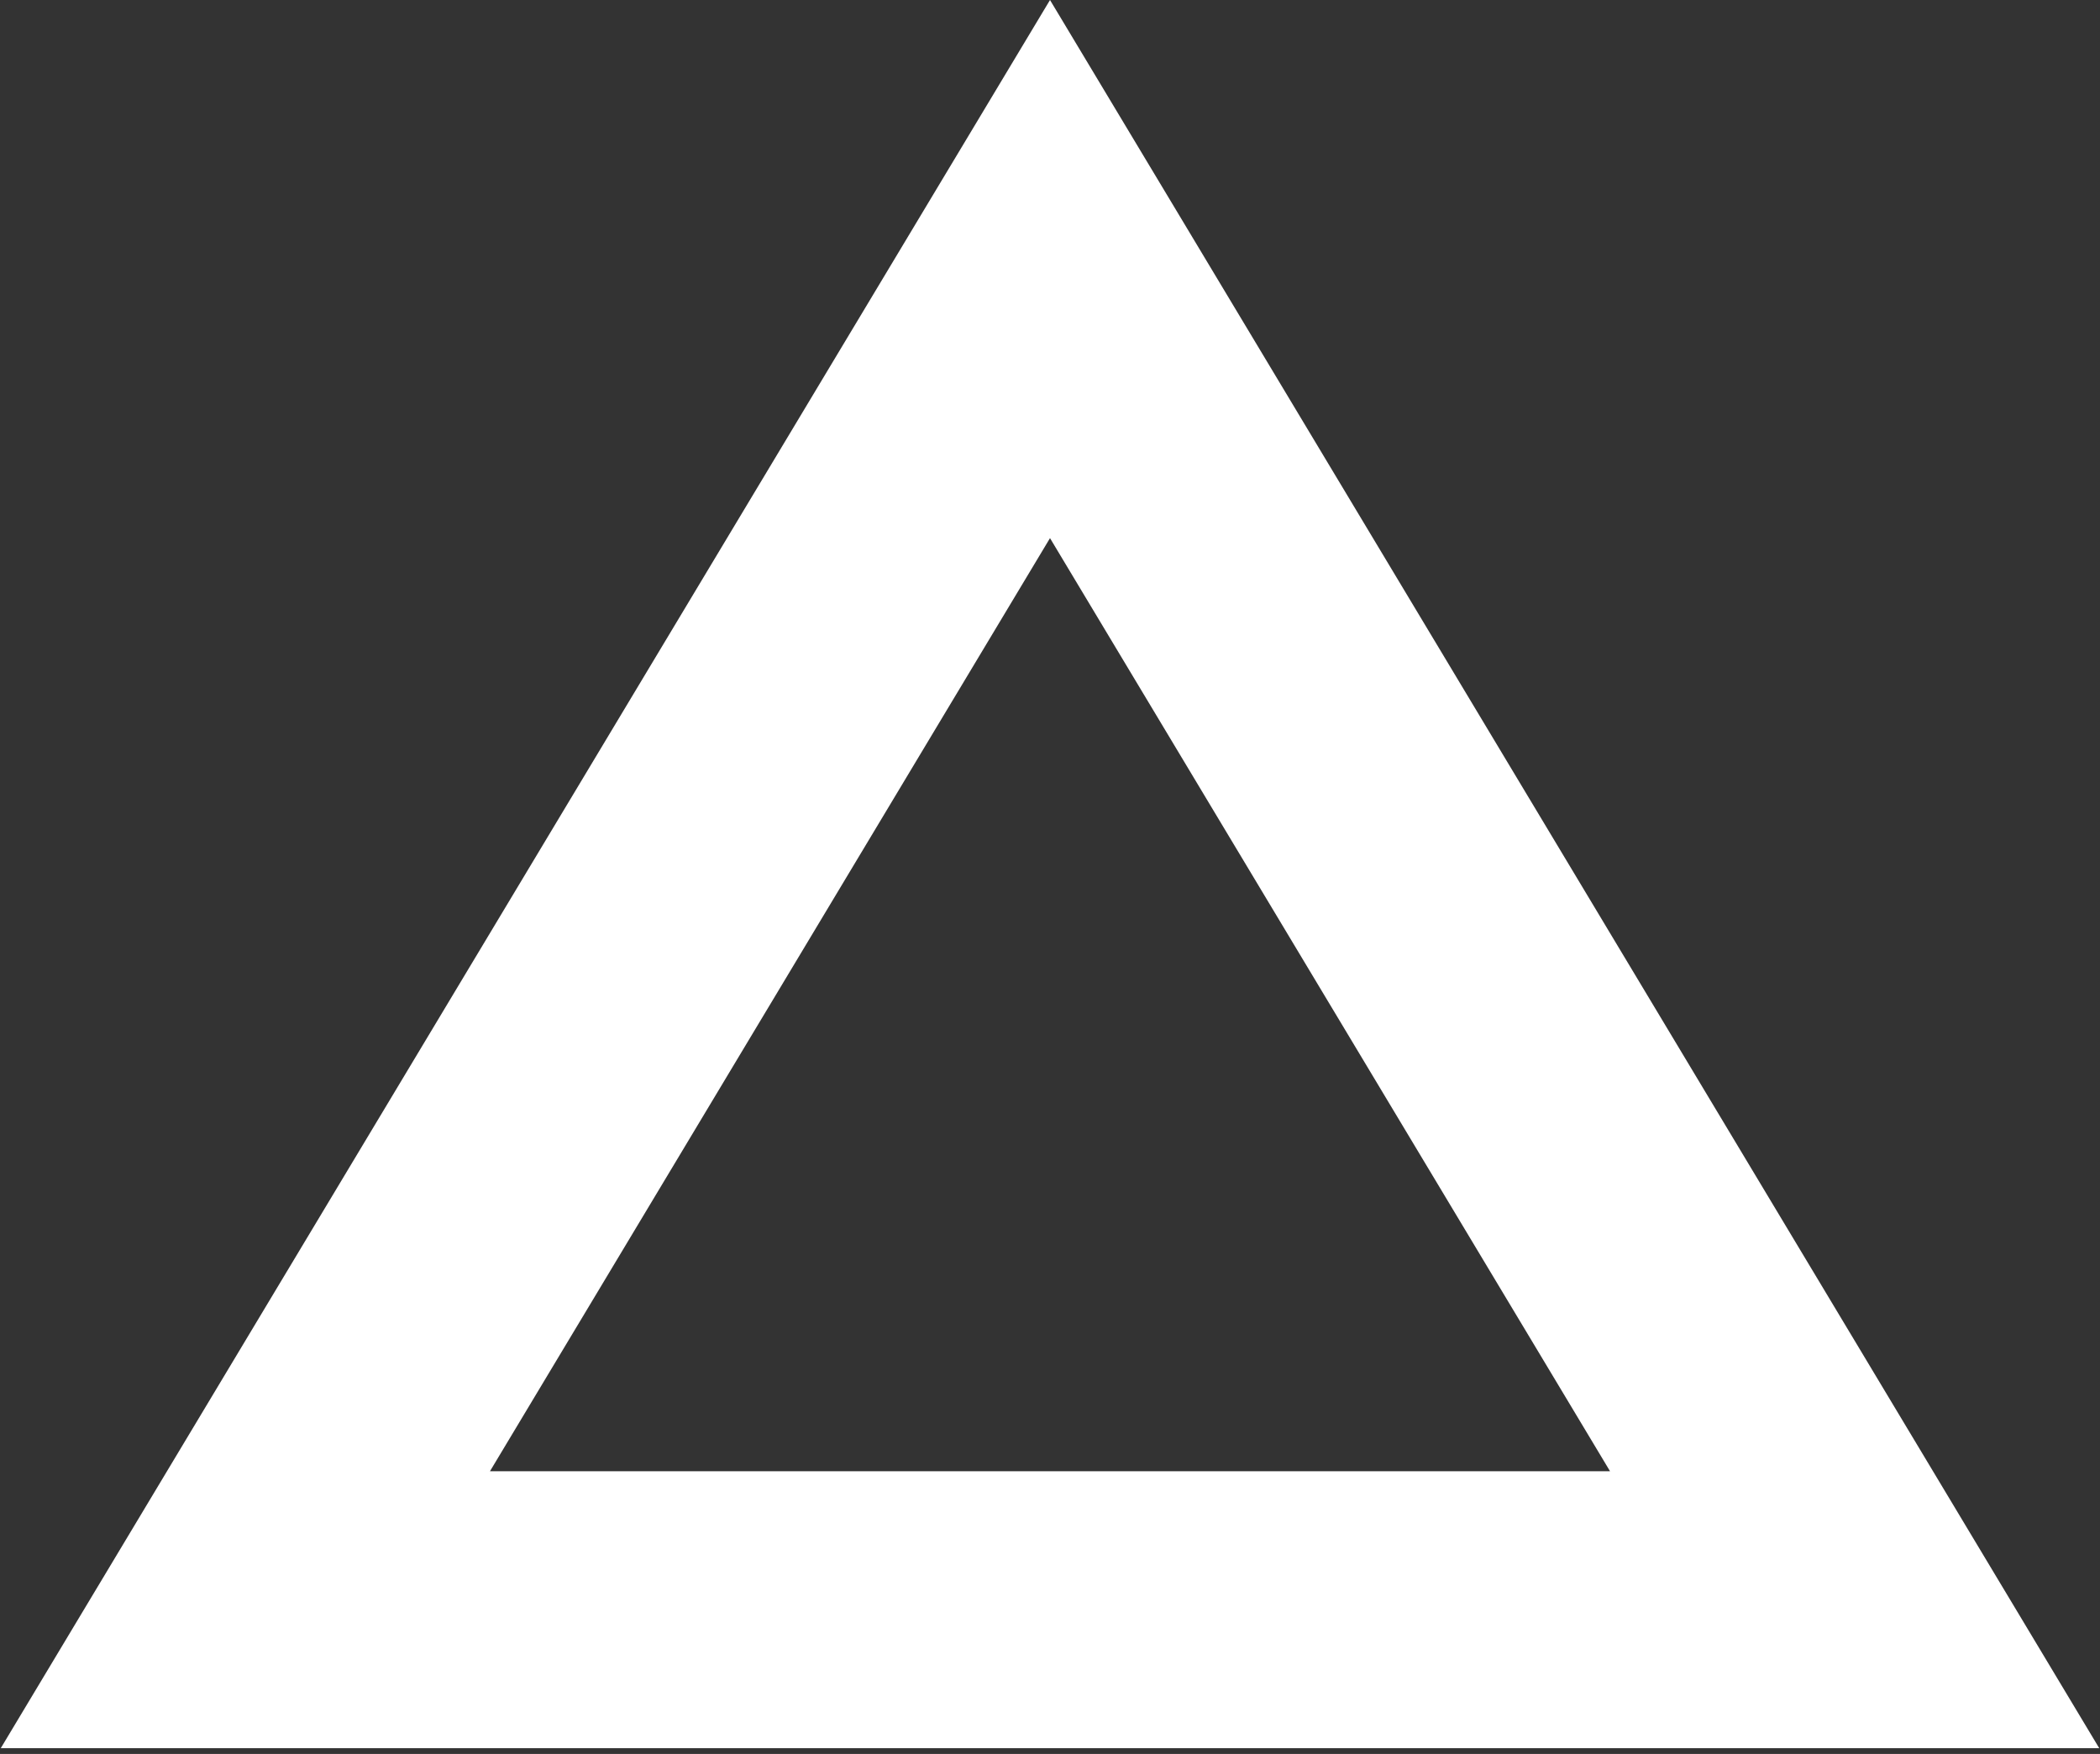 <?xml version="1.0" encoding="UTF-8"?> <svg xmlns="http://www.w3.org/2000/svg" width="91" height="76" viewBox="0 0 91 76" fill="none"><rect x="0" y="0" width="91" height="76" fill="#333333" stroke="none"/> <path d="M10.633 69.75L45.5 11.659L80.367 69.75H10.633Z" stroke="white" stroke-width="12"></path> </svg> 